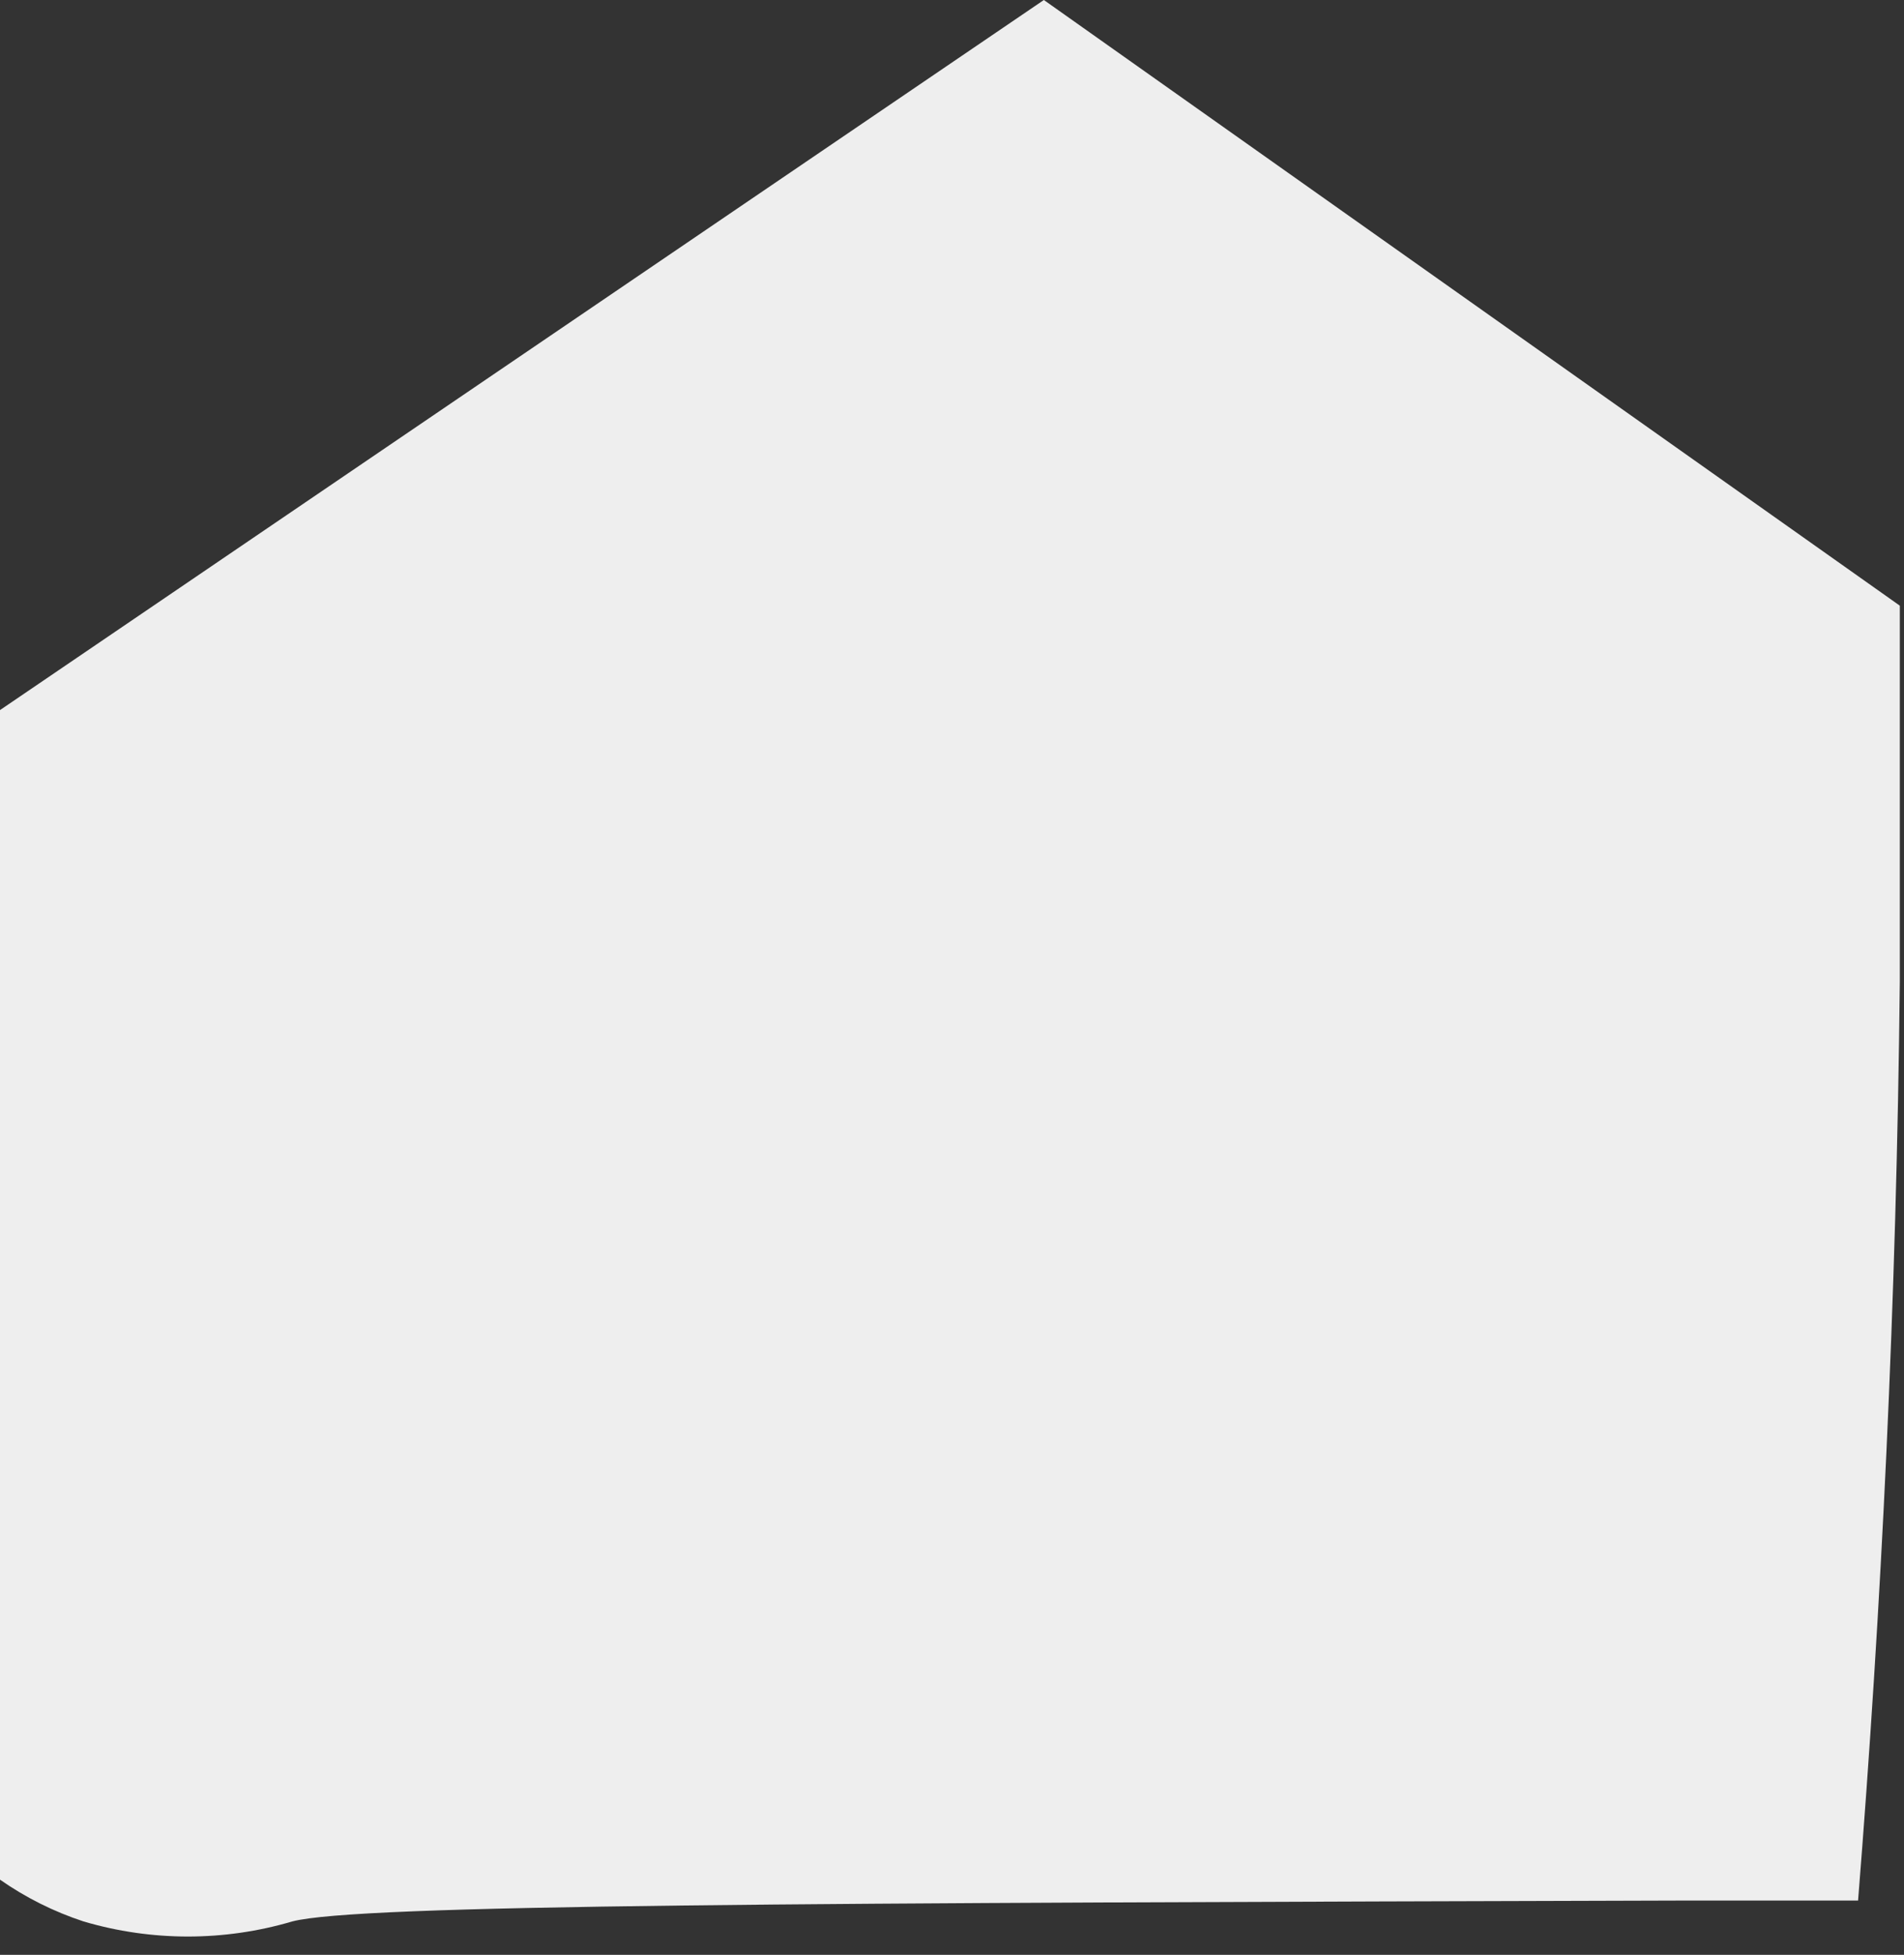 <?xml version="1.0" encoding="utf-8"?>
<svg xmlns="http://www.w3.org/2000/svg" fill="none" height="100%" overflow="visible" preserveAspectRatio="none" style="display: block;" viewBox="0 0 76 78" width="100%">
<rect x="0" y="0" width="76" height="78" fill="#333333" stroke="none"/>
<path d="M0 75V28.333L41.667 0L75.833 24.167V27.5C75.833 31.333 75.833 35.233 75.833 39.167C75.7 51.9 75.1 64.167 74.167 75.833H67.5C32.017 75.933 14.283 75.983 11.667 76.667C8.947 77.47 6.053 77.47 3.333 76.667C2.147 76.277 1.024 75.716 0 75V75Z" fill="#EEEEEE" id="Vector"/>
</svg>